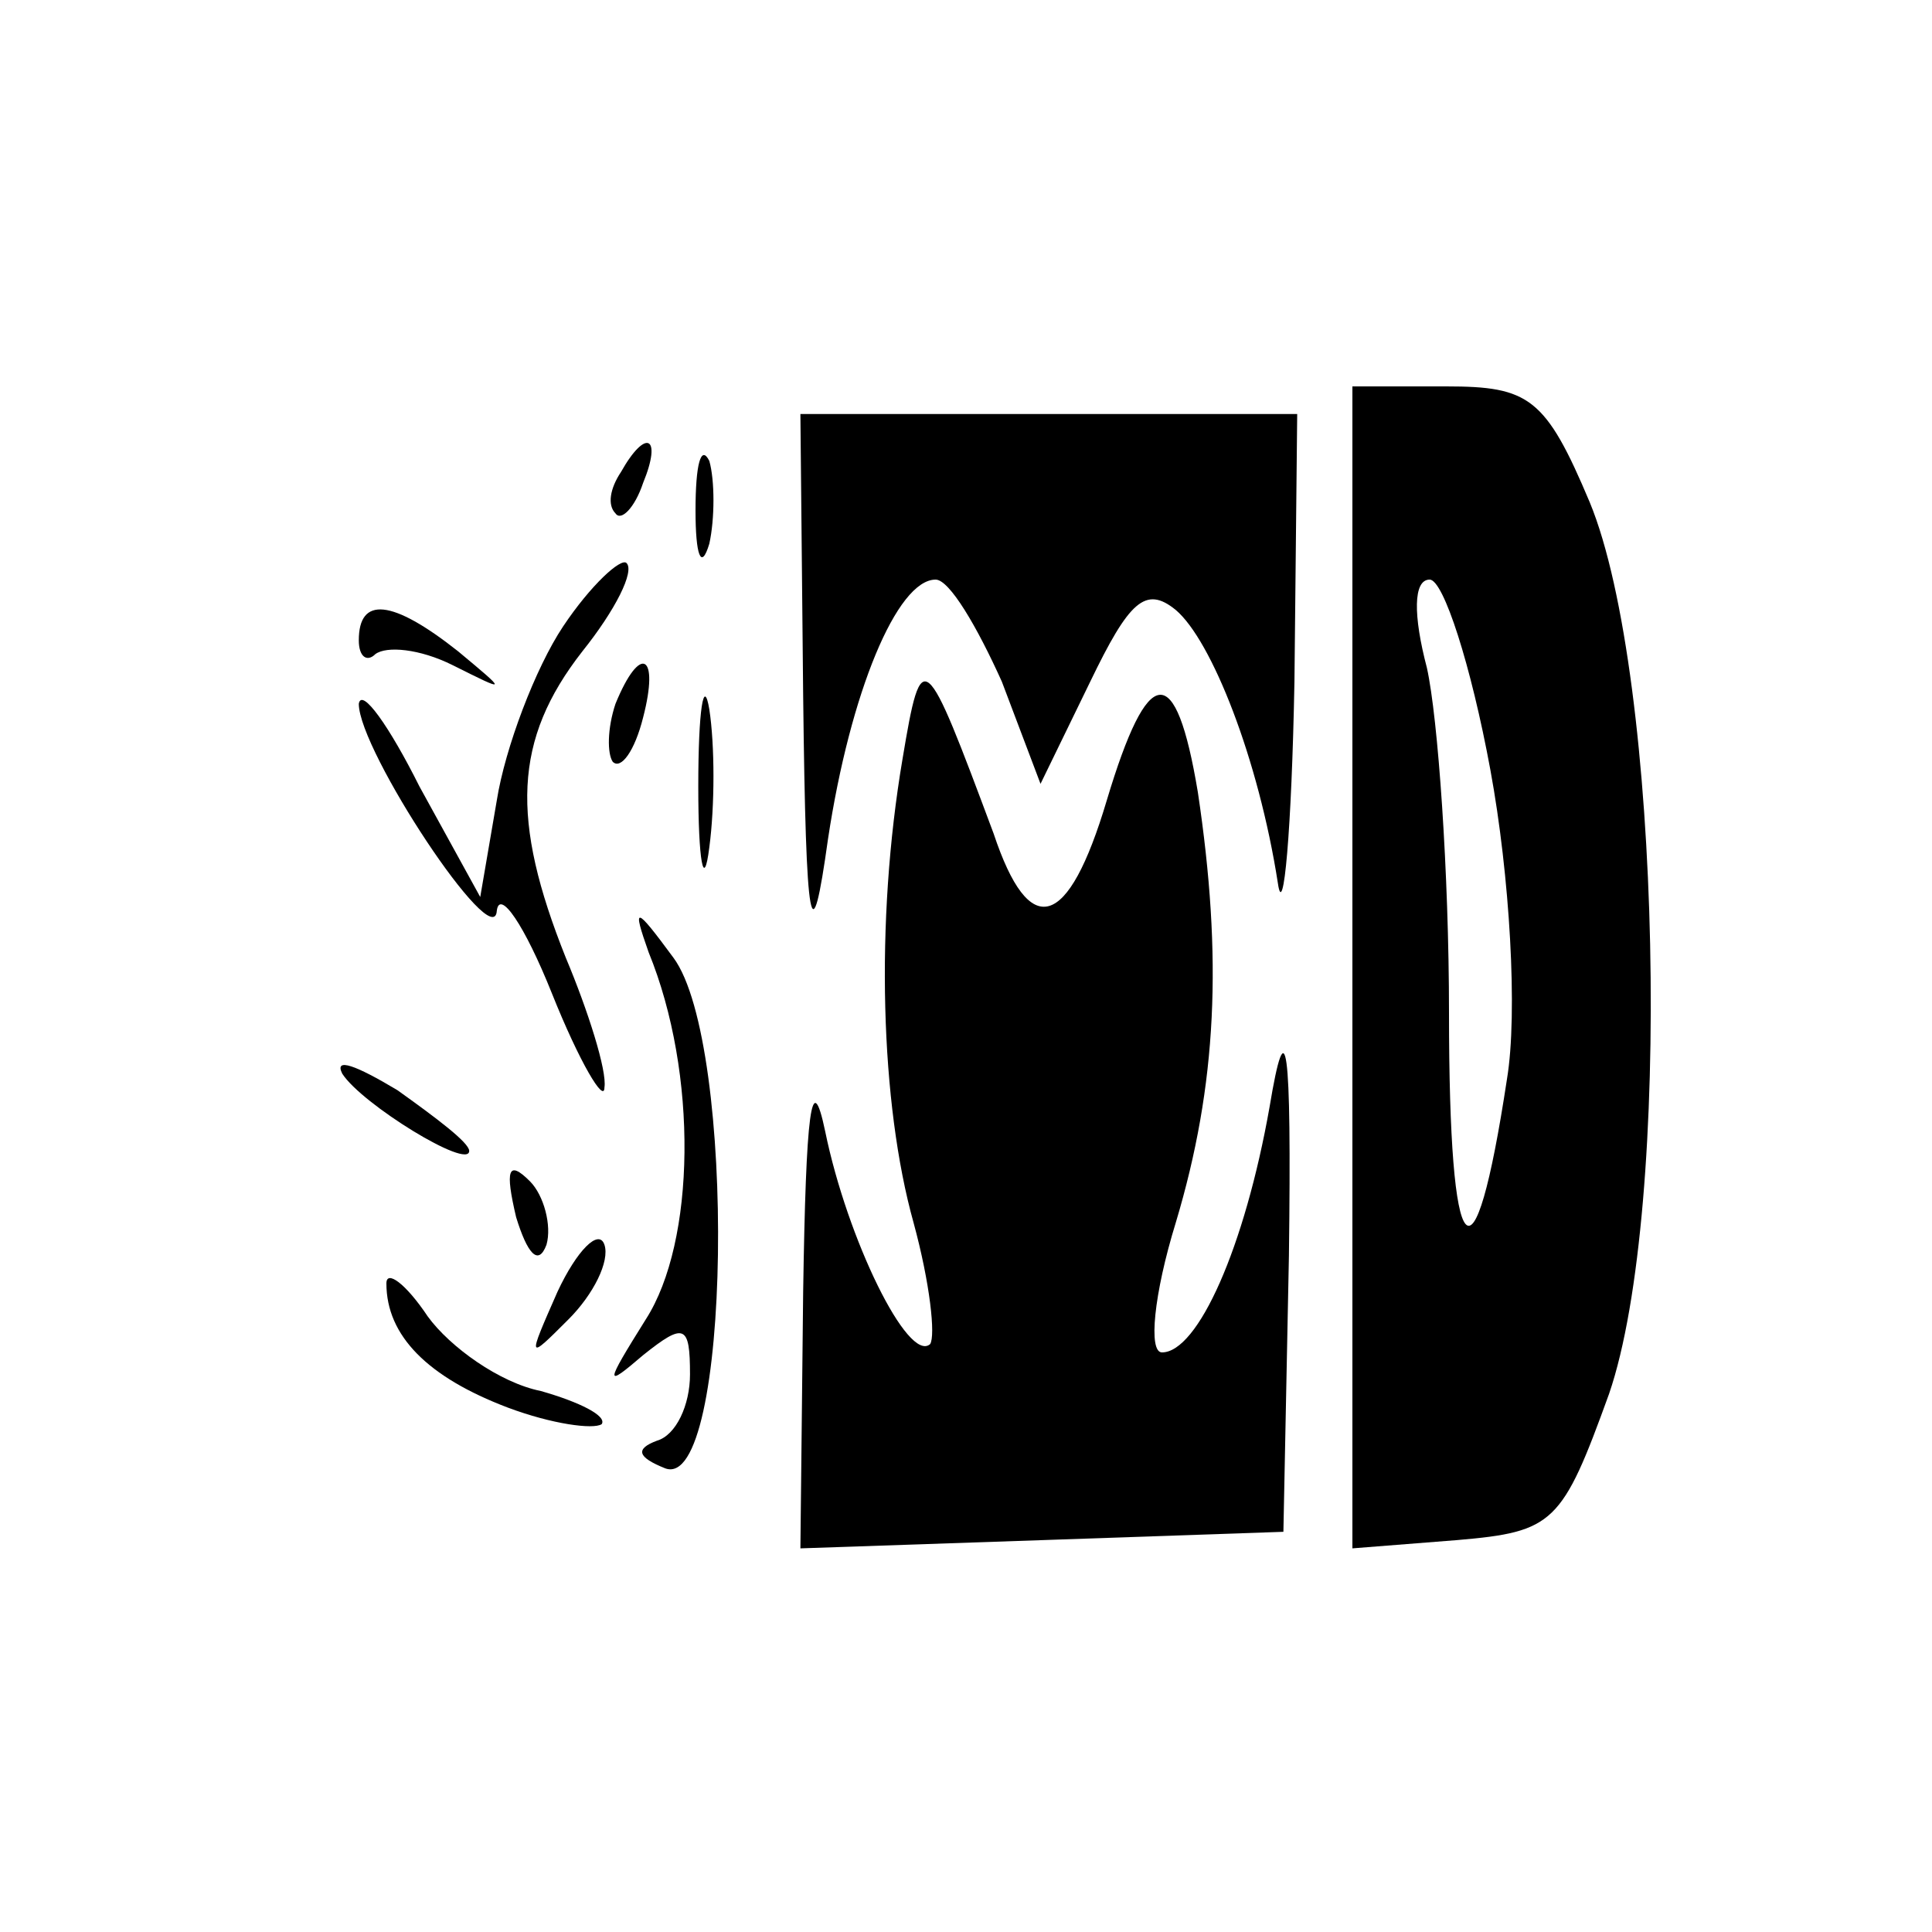 <?xml version="1.0" standalone="no"?>
<!DOCTYPE svg PUBLIC "-//W3C//DTD SVG 20010904//EN"
 "http://www.w3.org/TR/2001/REC-SVG-20010904/DTD/svg10.dtd">
<svg version="1.0" xmlns="http://www.w3.org/2000/svg"
 width="70pt" height="70pt" viewBox="0 0 70 70"
 preserveAspectRatio="xMidYMid meet">
<g transform="translate(0,70) scale(0.1,-0.1)"
fill="#000000" stroke="none">
<path d="M490 349 l0 -210 38 3 c35 3 38 6 55 53 23 67 19 260 -7 323 -16 38
-22 42 -52 42 l-34 0 0 -211z m50 72 c7 -38 10 -88 6 -112 -12 -79 -21 -69
-21 24 0 51 -4 107 -8 125 -5 19 -5 32 1 32 5 0 15 -31 22 -69z"/>
<path d="M291 448 c1 -87 3 -95 9 -52 8 53 25 94 39 94 5 0 15 -17 24 -37 l14
-37 18 37 c14 29 20 35 31 26 13 -11 30 -54 37 -99 2 -14 5 19 6 73 l1 97 -90
0 -90 0 1 -102z"/>
<path d="M225 529 c-4 -6 -5 -12 -2 -15 2 -3 7 2 10 11 7 17 1 20 -8 4z"/>
<path d="M252 515 c0 -16 2 -22 5 -12 2 9 2 23 0 30 -3 6 -5 -1 -5 -18z"/>
<path d="M204 473 c-10 -15 -21 -44 -24 -63 l-6 -35 -22 40 c-11 22 -21 36
-22 30 0 -17 49 -91 50 -75 1 8 10 -5 20 -30 10 -25 19 -40 19 -34 1 6 -6 28
-14 47 -20 50 -19 79 6 111 12 15 19 29 16 32 -2 2 -13 -8 -23 -23z"/>
<path d="M130 468 c0 -6 3 -8 6 -5 4 3 16 2 28 -4 20 -10 20 -10 2 5 -24 19
-36 20 -36 4z"/>
<path d="M223 445 c-3 -9 -3 -18 -1 -21 3 -3 8 4 11 16 6 23 -1 27 -10 5z"/>
<path d="M253 415 c0 -27 2 -38 4 -22 2 15 2 37 0 50 -2 12 -4 0 -4 -28z"/>
<path d="M327 425 c-10 -59 -8 -125 4 -168 6 -22 8 -41 6 -44 -8 -7 -30 38
-38 77 -5 24 -7 7 -8 -58 l-1 -93 88 3 87 3 2 100 c1 78 -1 90 -7 54 -9 -51
-26 -89 -39 -89 -5 0 -3 21 5 47 15 50 17 96 8 156 -8 48 -18 47 -33 -3 -14
-47 -28 -51 -41 -12 -25 67 -26 69 -33 27z"/>
<path d="M235 355 c18 -44 17 -105 -1 -133 -15 -24 -15 -25 -1 -13 15 12 17
11 17 -7 0 -11 -5 -22 -12 -24 -8 -3 -7 -6 3 -10 24 -9 26 154 3 185 -14 19
-15 19 -9 2z"/>
<path d="M124 311 c7 -11 46 -35 46 -28 0 3 -12 12 -26 22 -15 9 -23 12 -20 6z"/>
<path d="M187 259 c4 -13 8 -18 11 -10 2 7 -1 18 -6 23 -8 8 -9 4 -5 -13z"/>
<path d="M202 232 c-11 -25 -11 -25 4 -10 9 9 15 21 13 27 -2 6 -10 -2 -17
-17z"/>
<path d="M140 235 c0 -19 15 -34 44 -45 16 -6 31 -8 34 -6 2 3 -8 8 -22 12
-15 3 -33 16 -41 27 -8 12 -15 17 -15 12z"/>
</g>
</svg>
